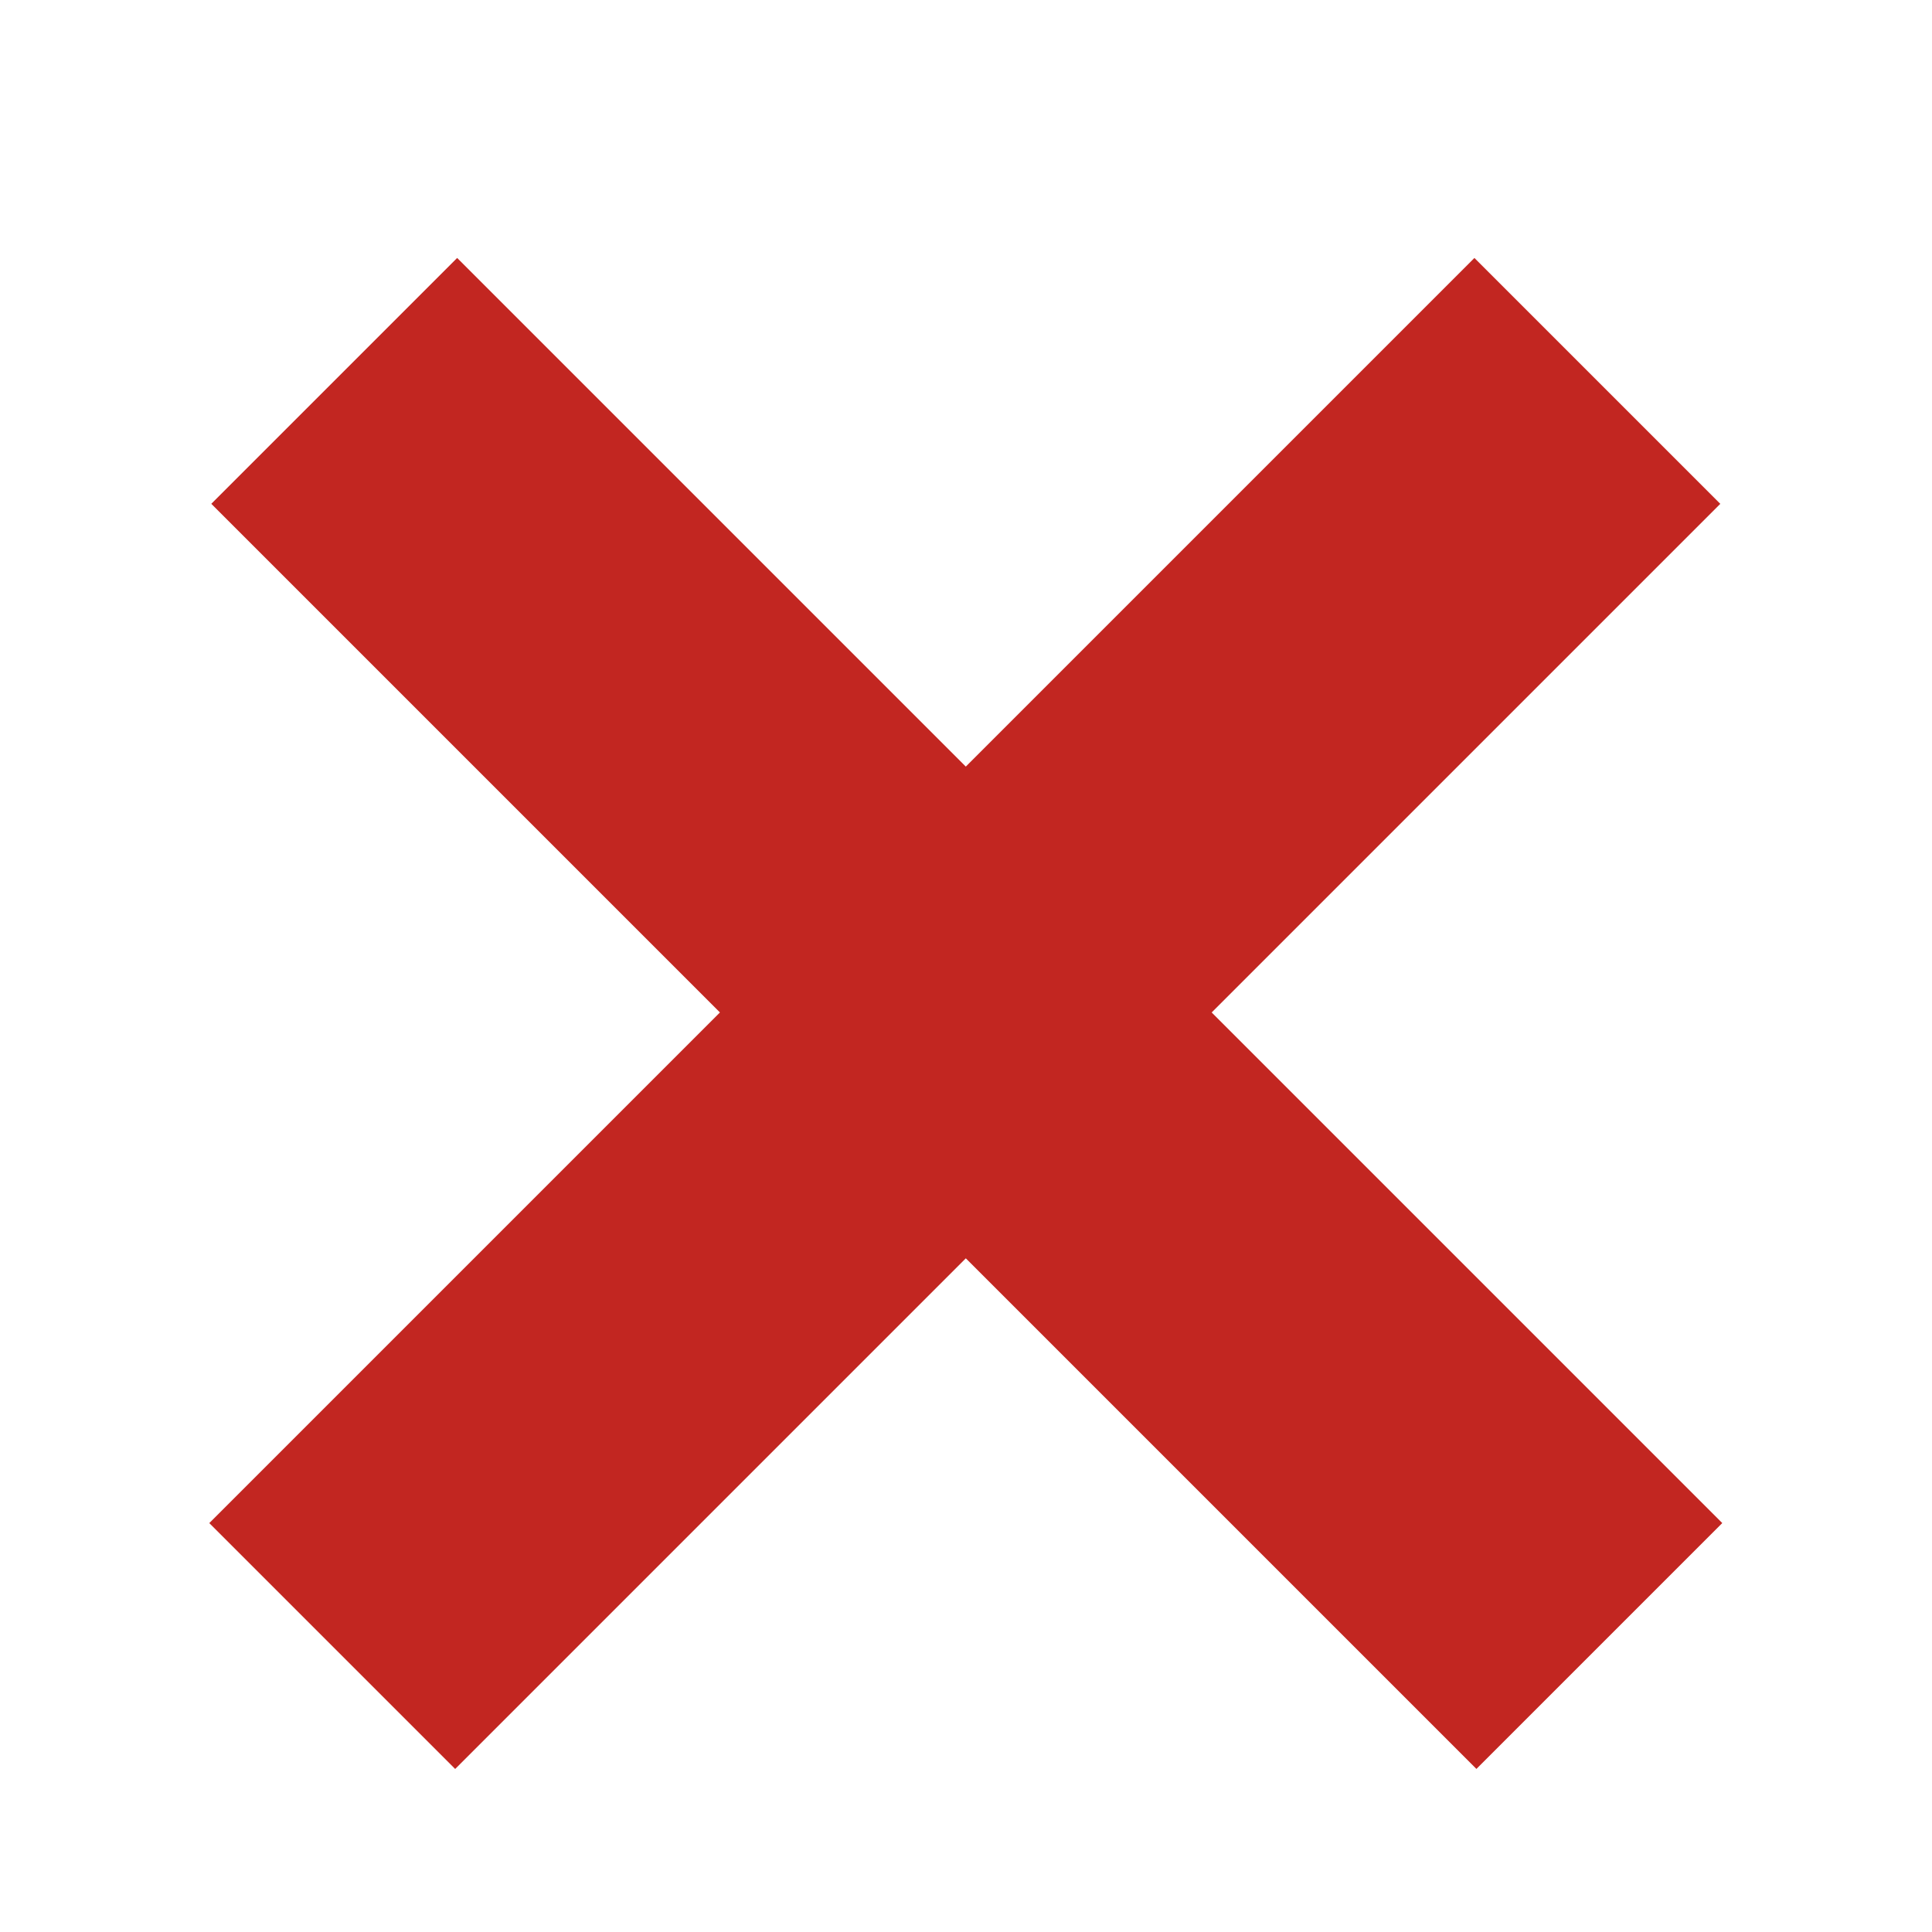 <?xml version="1.0" encoding="UTF-8"?> <svg xmlns="http://www.w3.org/2000/svg" xmlns:xlink="http://www.w3.org/1999/xlink" version="1.1" id="Слой_1" x="0px" y="0px" viewBox="0 0 500 500" style="enable-background:new 0 0 500 500;" xml:space="preserve"> <style type="text/css"> .st0{fill:#C22621;} </style> <g> <rect x="205.26" y="30.73" transform="matrix(0.707 -0.707 0.707 0.707 -112.163 253.778)" class="st0" width="90" height="463.1"></rect> <rect x="18.19" y="217.28" transform="matrix(0.707 -0.707 0.707 0.707 -112.312 253.419)" class="st0" width="463.1" height="90"></rect> </g> </svg> 